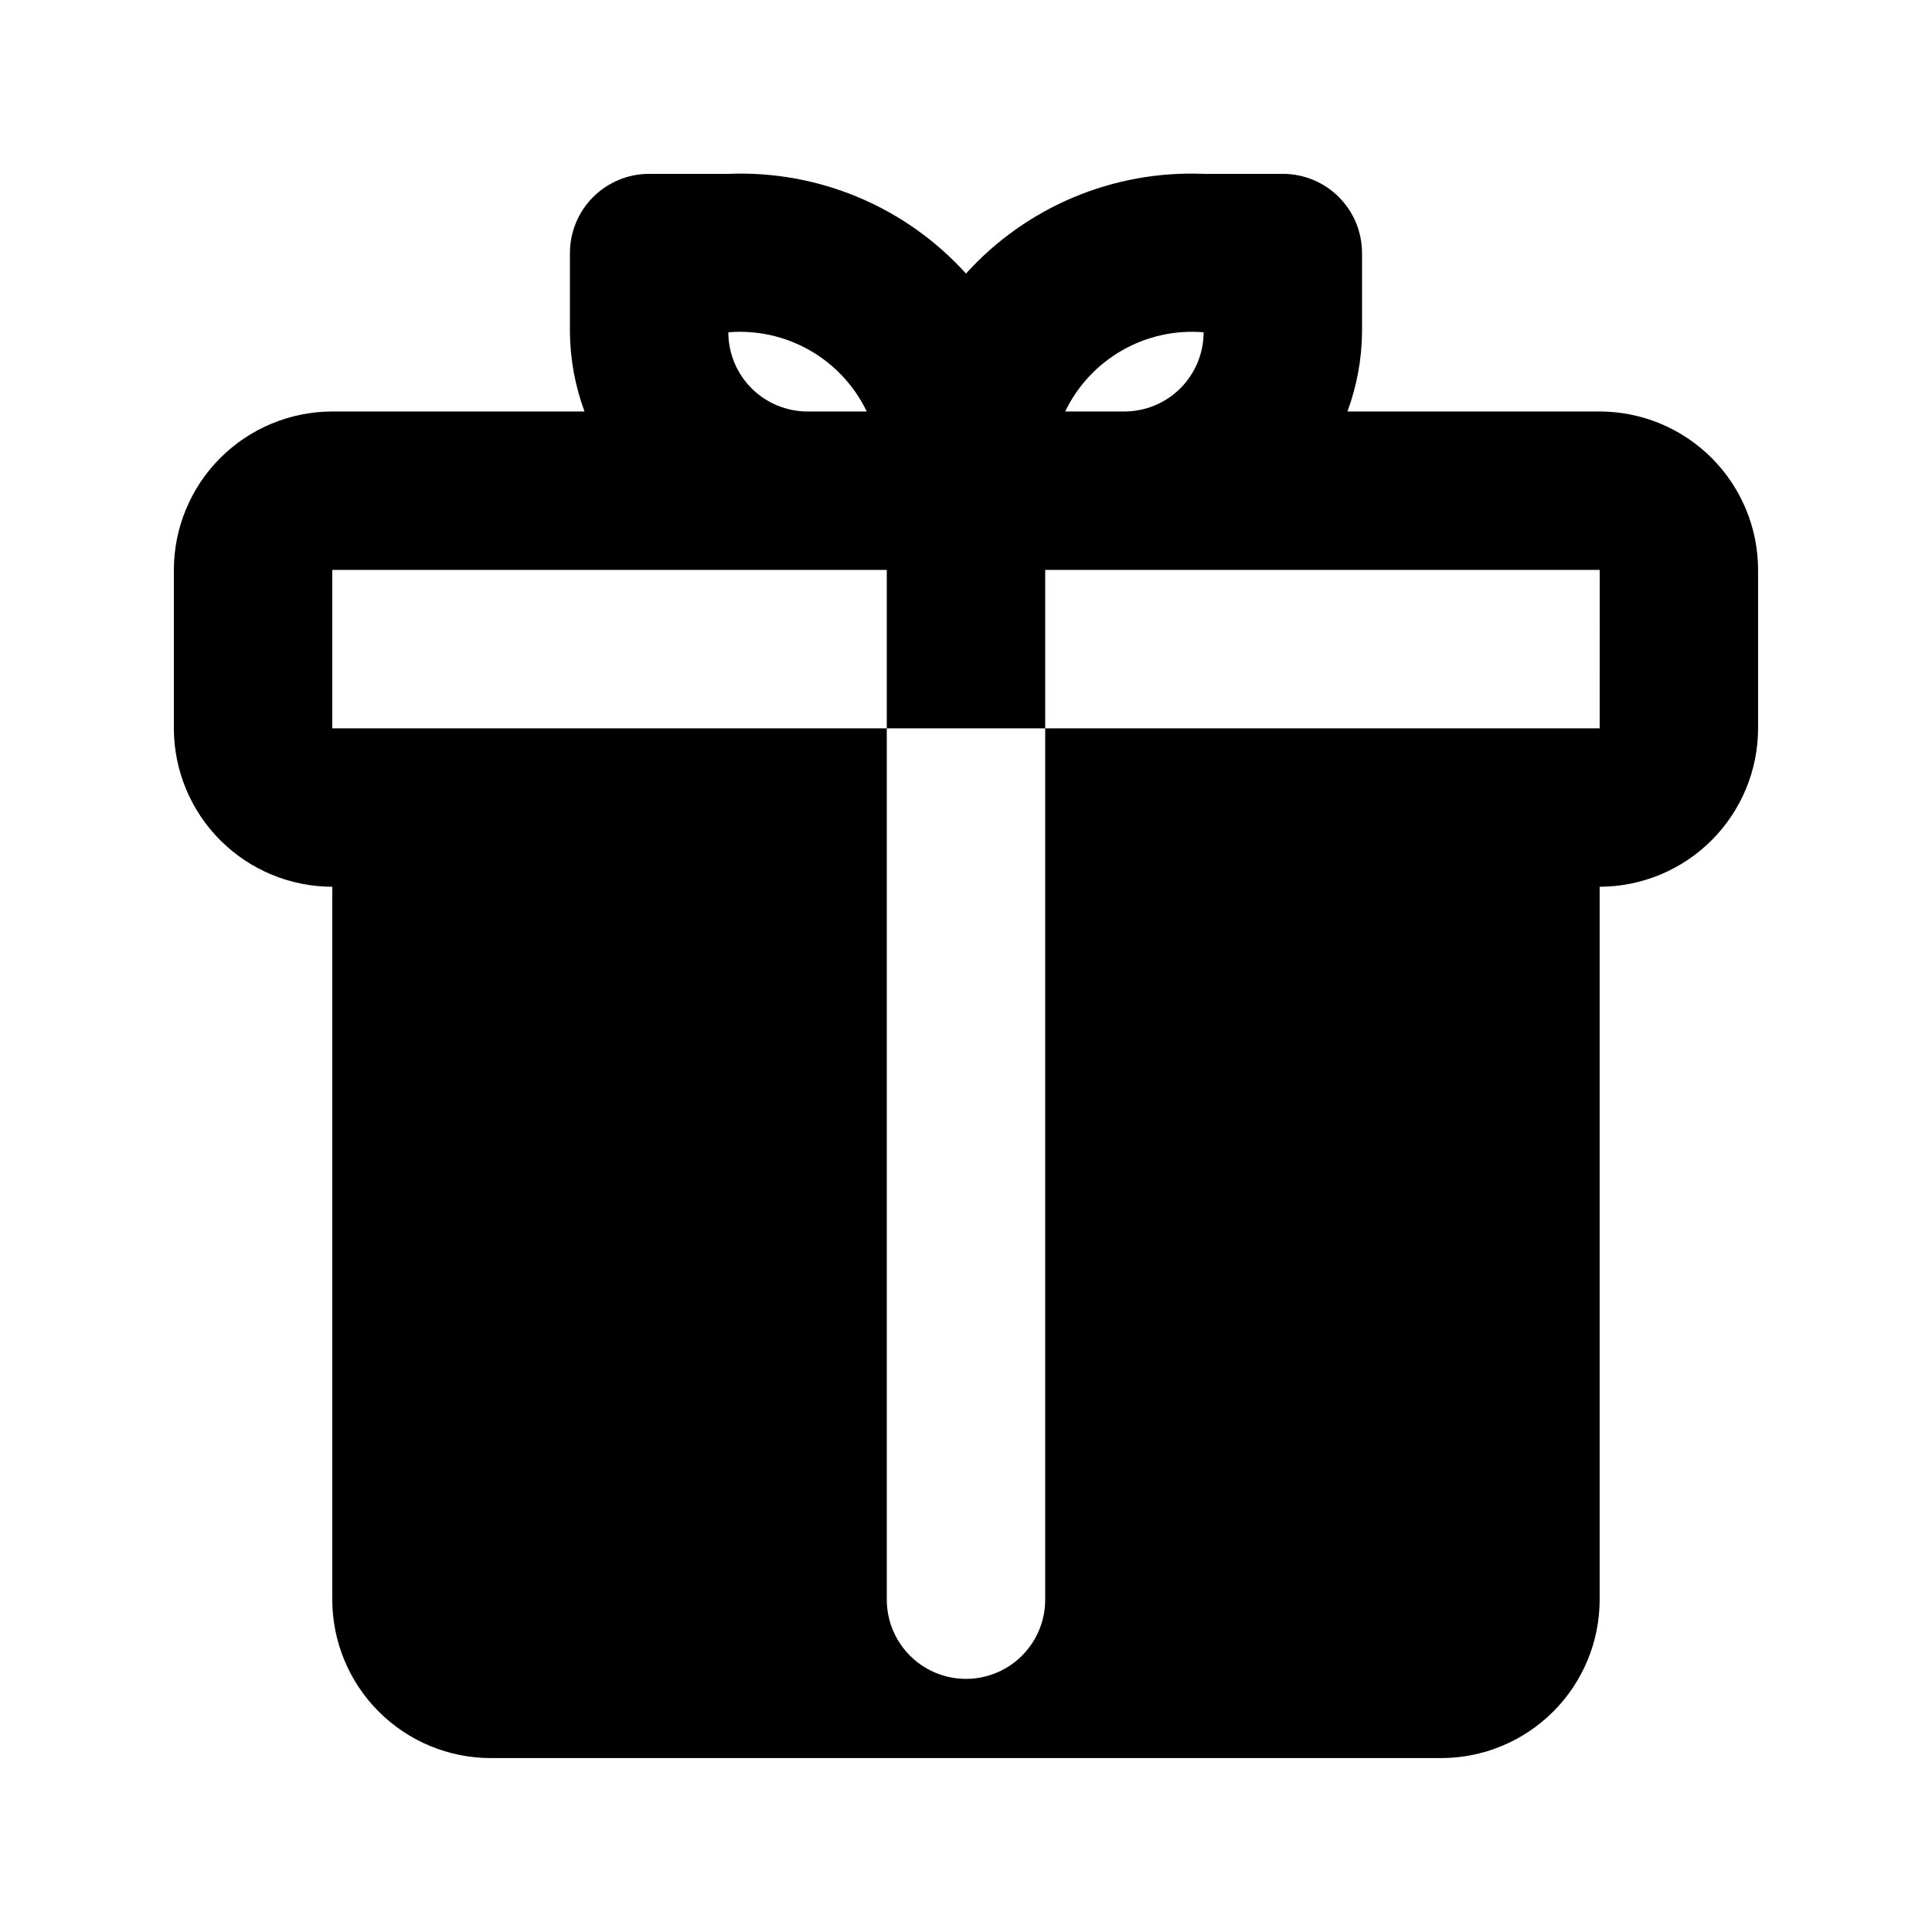 <?xml version="1.0" encoding="UTF-8"?>
<!-- Uploaded to: ICON Repo, www.iconrepo.com, Generator: ICON Repo Mixer Tools -->
<svg fill="#000000" width="800px" height="800px" version="1.1" viewBox="144 144 512 512" xmlns="http://www.w3.org/2000/svg">
 <path d="m567.93 253.05h-66.844c2.488-6.723 3.797-13.824 3.867-20.992v-20.992c0-5.566-2.211-10.906-6.148-14.844-3.934-3.938-9.273-6.148-14.844-6.148h-20.988c-23.875-0.977-46.949 8.703-62.977 26.426-16.031-17.723-39.105-27.402-62.977-26.426h-20.992c-5.57 0-10.906 2.211-14.844 6.148s-6.148 9.277-6.148 14.844v20.992c0.07 7.168 1.379 14.27 3.867 20.992h-66.844c-11.129 0.016-21.801 4.441-29.672 12.312-7.871 7.871-12.297 18.539-12.312 29.672v41.984c0.016 11.129 4.441 21.801 12.312 29.668 7.871 7.871 18.543 12.301 29.672 12.316v188.93-0.004c0.016 11.133 4.441 21.801 12.312 29.672 7.871 7.871 18.539 12.297 29.672 12.312h251.9c11.133-0.016 21.801-4.441 29.672-12.312 7.871-7.871 12.301-18.539 12.312-29.672v-188.93c11.133-0.016 21.801-4.445 29.672-12.316 7.871-7.867 12.297-18.539 12.312-29.668v-41.984c-0.016-11.133-4.441-21.801-12.312-29.672-7.871-7.871-18.539-12.297-29.672-12.312zm-104.96-20.992c-0.004 5.566-2.219 10.902-6.152 14.84-3.938 3.938-9.273 6.148-14.84 6.152h-15.695c3.273-6.801 8.531-12.449 15.082-16.195 6.551-3.75 14.082-5.422 21.605-4.797zm-89.27 20.992h-15.691c-5.566-0.004-10.906-2.215-14.84-6.152-3.938-3.938-6.148-9.273-6.152-14.84 7.519-0.625 15.055 1.047 21.605 4.797 6.547 3.746 11.809 9.395 15.078 16.195zm194.23 83.969h-146.94v230.91c0 7.5-4.004 14.43-10.496 18.18-6.496 3.75-14.5 3.75-20.992 0-6.496-3.75-10.496-10.68-10.496-18.18v-230.91h-146.95v-41.984h146.95v41.984h41.984v-41.984h146.95z"/>
</svg>